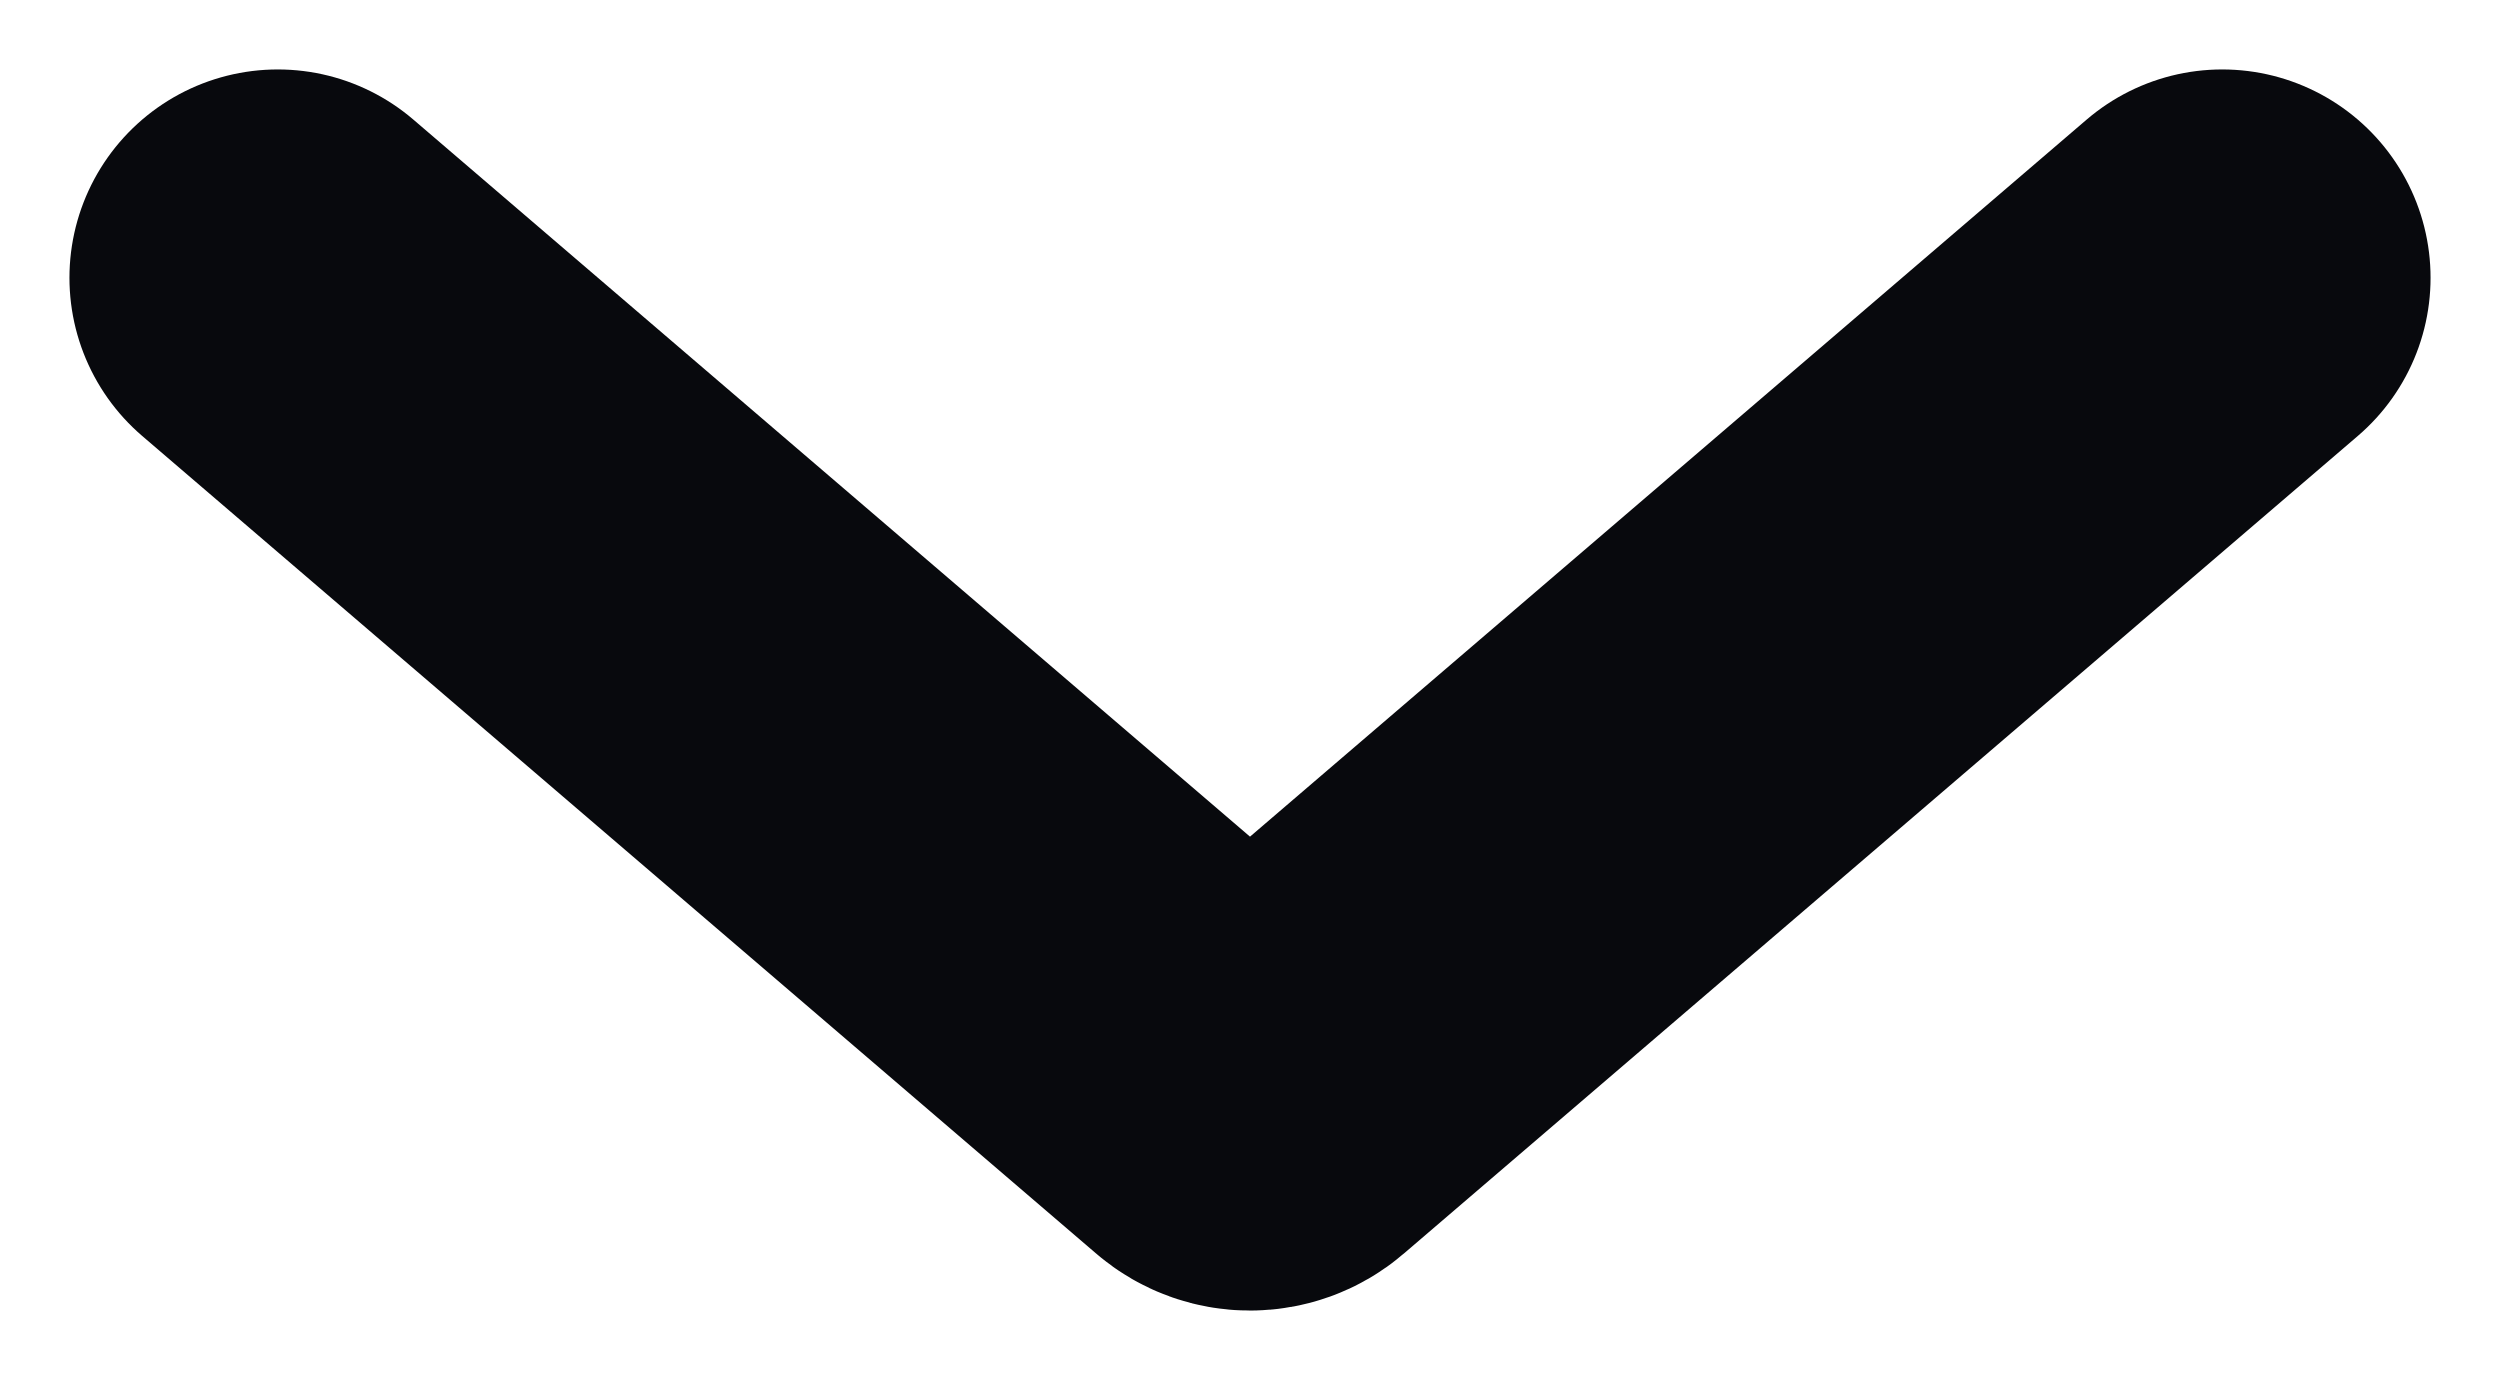 <?xml version="1.0" encoding="UTF-8"?> <svg xmlns="http://www.w3.org/2000/svg" width="9" height="5" viewBox="0 0 9 5" fill="none"><path d="M1 1L4.435 3.944C4.472 3.976 4.528 3.976 4.565 3.944L8 1" stroke="#08090D" stroke-width="1.5" stroke-linecap="round"></path></svg> 